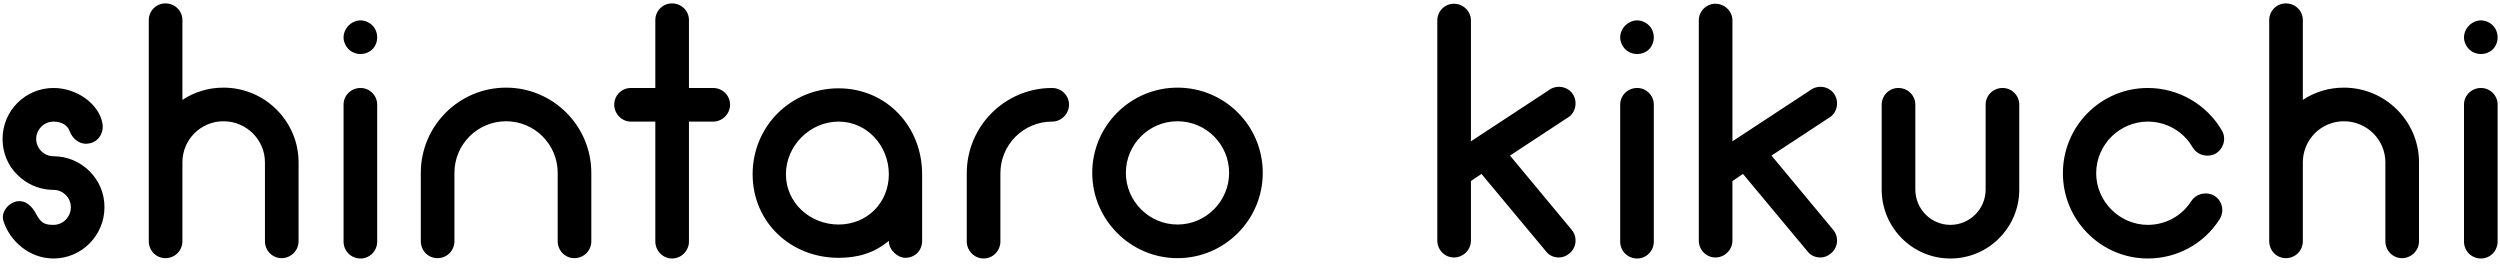 <?xml version="1.0" encoding="UTF-8"?>
<svg width="184px" height="20px" viewBox="0 0 184 20" version="1.1" xmlns="http://www.w3.org/2000/svg" xmlns:xlink="http://www.w3.org/1999/xlink">
    <!-- Generator: Sketch 58 (84663) - https://sketch.com -->
    <title>shintarokikuchi</title>
    <desc>Created with Sketch.</desc>
    <g id="Page-1" stroke="none" stroke-width="1" fill="none" fill-rule="evenodd">
        <g id="PC" transform="translate(-628, -3328)" fill="#000000" fill-rule="nonzero">
            <g id="Group-10" transform="translate(120, 3125)">
                <g id="member/box-copy" transform="translate(446, 72)">
                    <g id="Group-17">
                        <path d="M68.589,143.6 C67.889,142.9 66.939,142.5 65.939,142.5 C65.239,142.5 64.664,141.925 64.664,141.225 C64.664,140.525 65.239,139.95 65.939,139.95 C66.539,139.95 66.964,140.225 67.114,140.625 C67.339,141.25 67.914,141.7 68.589,141.55 C69.264,141.425 69.664,140.75 69.539,140.075 C69.289,138.675 67.689,137.475 65.939,137.475 C63.864,137.475 62.189,139.15 62.189,141.225 C62.189,142.225 62.564,143.175 63.289,143.875 C63.935,144.521 64.795,144.912 65.709,144.968 L65.939,144.975 C66.639,144.975 67.214,145.55 67.214,146.25 C67.214,146.975 66.639,147.55 65.939,147.55 C65.382,147.55 65.084,147.464 64.764,146.931 L64.689,146.8 C64.364,146.175 63.889,145.7 63.214,145.825 C62.564,145.975 62.039,146.65 62.264,147.3 C62.739,148.75 64.164,150.025 65.939,150.025 C68.014,150.025 69.689,148.325 69.689,146.25 C69.689,145.25 69.314,144.325 68.589,143.6 Z M78.45,137.45 C77.325,137.45 76.3,137.775 75.425,138.35 L75.425,132.475 C75.425,131.8 74.875,131.25 74.175,131.25 C73.5,131.25 72.95,131.8 72.95,132.475 L72.95,148.75 C72.95,149.45 73.5,150 74.175,150 C74.875,150 75.425,149.45 75.425,148.75 L75.425,142.95 C75.425,141.275 76.775,139.925 78.45,139.925 C80.125,139.925 81.5,141.275 81.5,142.95 L81.5,148.75 C81.5,149.45 82.05,150 82.725,150 C83.4,150 83.975,149.45 83.975,148.75 L83.975,142.95 C83.975,139.925 81.5,137.45 78.45,137.45 Z M88.536,150.025 C89.211,150.025 89.761,149.475 89.761,148.775 L89.761,138.7 C89.761,138.025 89.211,137.475 88.536,137.475 C87.836,137.475 87.286,138.025 87.286,138.7 L87.286,148.775 C87.286,149.475 87.836,150.025 88.536,150.025 Z M88.536,134.975 C88.861,134.975 89.186,134.85 89.411,134.625 C89.636,134.4 89.761,134.075 89.761,133.75 C89.761,133.425 89.636,133.1 89.411,132.875 C89.186,132.65 88.861,132.5 88.536,132.5 C88.211,132.5 87.886,132.65 87.661,132.875 C87.436,133.1 87.286,133.425 87.286,133.75 C87.286,134.075 87.436,134.4 87.661,134.625 C87.886,134.85 88.211,134.975 88.536,134.975 Z M99.246,137.45 C95.796,137.45 92.971,140.25 92.971,143.725 L92.971,148.75 C92.971,149.45 93.521,150 94.196,150 C94.896,150 95.446,149.45 95.446,148.75 L95.446,143.725 C95.446,141.625 97.146,139.925 99.246,139.925 C101.346,139.925 103.046,141.625 103.046,143.725 L103.046,148.75 C103.046,149.45 103.596,150 104.271,150 C104.971,150 105.521,149.45 105.521,148.75 L105.521,143.725 C105.521,140.25 102.696,137.45 99.246,137.45 Z M114.482,137.475 L112.707,137.475 L112.707,132.475 C112.707,131.8 112.157,131.25 111.457,131.25 C110.782,131.25 110.232,131.8 110.232,132.475 L110.232,137.475 L108.432,137.475 C107.757,137.475 107.207,138.025 107.207,138.7 C107.207,139.375 107.757,139.95 108.432,139.95 L110.232,139.95 L110.232,148.775 C110.232,149.45 110.782,150.025 111.457,150.025 C112.157,150.025 112.707,149.45 112.707,148.775 L112.707,139.95 L114.482,139.95 C115.182,139.95 115.732,139.375 115.732,138.7 C115.732,138.025 115.182,137.475 114.482,137.475 Z M123.718,137.5 C120.193,137.5 117.393,140.3 117.393,143.825 C117.393,147.35 120.193,149.975 123.718,149.975 C125.143,149.975 126.343,149.625 127.418,148.725 C127.418,149.45 128.118,149.975 128.618,149.975 C129.343,149.975 129.868,149.45 129.868,148.725 L129.868,143.825 C129.868,140.3 127.243,137.5 123.718,137.5 Z M123.718,147.525 C121.618,147.525 119.843,145.925 119.843,143.825 C119.843,141.725 121.618,139.95 123.718,139.95 C125.818,139.95 127.418,141.725 127.418,143.825 C127.418,145.925 125.818,147.525 123.718,147.525 Z M139.429,137.475 C135.979,137.475 133.154,140.275 133.154,143.75 L133.154,148.775 C133.154,149.45 133.704,150.025 134.404,150.025 C135.079,150.025 135.629,149.45 135.629,148.775 L135.629,143.75 C135.629,141.65 137.329,139.95 139.429,139.95 C140.129,139.95 140.679,139.375 140.679,138.7 C140.679,138.025 140.129,137.475 139.429,137.475 Z M148.664,150 C152.139,150 154.939,147.175 154.939,143.725 C154.939,140.25 152.139,137.45 148.664,137.45 C145.214,137.45 142.389,140.25 142.389,143.725 C142.389,147.175 145.214,150 148.664,150 Z M148.664,139.925 C150.764,139.925 152.464,141.625 152.464,143.725 C152.464,145.8 150.764,147.525 148.664,147.525 C146.564,147.525 144.864,145.8 144.864,143.725 C144.864,141.625 146.564,139.925 148.664,139.925 Z M177.686,147.925 L173.136,142.45 L177.511,139.575 C178.036,139.15 178.111,138.35 177.686,137.825 C177.236,137.3 176.461,137.25 175.936,137.675 L170.261,141.4 L170.261,132.5 C170.261,131.825 169.686,131.275 169.011,131.275 C168.336,131.275 167.786,131.825 167.786,132.5 L167.786,148.7 C167.786,149.4 168.336,149.95 169.011,149.95 C169.686,149.95 170.261,149.4 170.261,148.7 L170.261,144.325 L171.036,143.8 L175.786,149.5 C176.011,149.8 176.361,149.95 176.736,149.95 C177.011,149.95 177.286,149.85 177.511,149.65 C178.036,149.225 178.111,148.45 177.686,147.925 Z M182.496,150.025 C183.171,150.025 183.721,149.475 183.721,148.775 L183.721,138.7 C183.721,138.025 183.171,137.475 182.496,137.475 C181.796,137.475 181.246,138.025 181.246,138.7 L181.246,148.775 C181.246,149.475 181.796,150.025 182.496,150.025 Z M182.496,134.975 C182.821,134.975 183.146,134.85 183.371,134.625 C183.596,134.4 183.721,134.075 183.721,133.75 C183.721,133.425 183.596,133.1 183.371,132.875 C183.146,132.65 182.821,132.5 182.496,132.5 C182.171,132.5 181.846,132.65 181.621,132.875 C181.396,133.1 181.246,133.425 181.246,133.75 C181.246,134.075 181.396,134.4 181.621,134.625 C181.846,134.85 182.171,134.975 182.496,134.975 Z M196.932,147.925 L192.382,142.45 L196.757,139.575 C197.282,139.15 197.357,138.35 196.932,137.825 C196.482,137.3 195.707,137.25 195.182,137.675 L189.507,141.4 L189.507,132.5 C189.507,131.825 188.932,131.275 188.257,131.275 C187.582,131.275 187.032,131.825 187.032,132.5 L187.032,148.7 C187.032,149.4 187.582,149.95 188.257,149.95 C188.932,149.95 189.507,149.4 189.507,148.7 L189.507,144.325 L190.282,143.8 L195.032,149.5 C195.257,149.8 195.607,149.95 195.982,149.95 C196.257,149.95 196.532,149.85 196.757,149.65 C197.282,149.225 197.357,148.45 196.932,147.925 Z M209.393,137.475 C208.693,137.475 208.143,138.025 208.143,138.7 L208.143,144.95 C208.143,146.375 206.993,147.55 205.543,147.55 C204.118,147.55 202.968,146.375 202.968,144.95 L202.968,138.7 C202.968,138.025 202.418,137.475 201.718,137.475 C201.043,137.475 200.493,138.025 200.493,138.7 L200.493,145 C200.518,147.775 202.768,150.025 205.543,150.025 C208.269,150.025 210.474,147.892 210.611,145.218 L210.618,144.975 L210.618,138.7 C210.618,138.025 210.068,137.475 209.393,137.475 Z M220.079,150.025 C222.229,150.025 224.204,148.95 225.354,147.15 C225.729,146.575 225.579,145.8 225.004,145.425 C224.429,145.075 223.654,145.225 223.279,145.8 C222.579,146.9 221.379,147.55 220.079,147.55 C218.004,147.55 216.279,145.825 216.279,143.75 C216.279,141.65 218.004,139.95 220.079,139.95 C221.454,139.95 222.704,140.675 223.379,141.85 C223.729,142.425 224.479,142.625 225.079,142.3 C225.654,141.95 225.879,141.2 225.529,140.6 C224.404,138.675 222.329,137.475 220.079,137.475 C216.629,137.475 213.829,140.275 213.829,143.75 C213.829,147.2 216.629,150.025 220.079,150.025 Z M234.514,137.45 C233.389,137.45 232.364,137.775 231.489,138.35 L231.489,132.475 C231.489,131.8 230.939,131.25 230.239,131.25 C229.564,131.25 229.014,131.8 229.014,132.475 L229.014,148.75 C229.014,149.45 229.564,150 230.239,150 C230.939,150 231.489,149.45 231.489,148.75 L231.489,142.95 C231.489,141.275 232.839,139.925 234.514,139.925 C236.189,139.925 237.564,141.275 237.564,142.95 L237.564,148.75 C237.564,149.45 238.114,150 238.789,150 C239.464,150 240.039,149.45 240.039,148.75 L240.039,142.95 C240.039,139.925 237.564,137.45 234.514,137.45 Z M244.6,150.025 C245.275,150.025 245.825,149.475 245.825,148.775 L245.825,138.7 C245.825,138.025 245.275,137.475 244.6,137.475 C243.9,137.475 243.35,138.025 243.35,138.7 L243.35,148.775 C243.35,149.475 243.9,150.025 244.6,150.025 Z M244.6,134.975 C244.275,134.975 243.95,134.85 243.725,134.625 C243.5,134.4 243.35,134.075 243.35,133.75 C243.35,133.425 243.5,133.1 243.725,132.875 C243.95,132.65 244.275,132.5 244.6,132.5 C244.925,132.5 245.25,132.65 245.475,132.875 C245.7,133.1 245.825,133.425 245.825,133.75 C245.825,134.075 245.7,134.4 245.475,134.625 C245.25,134.85 244.925,134.975 244.6,134.975 Z" id="shintarokikuchi"></path>
                    </g>
                </g>
            </g>
        </g>
    </g>
</svg>